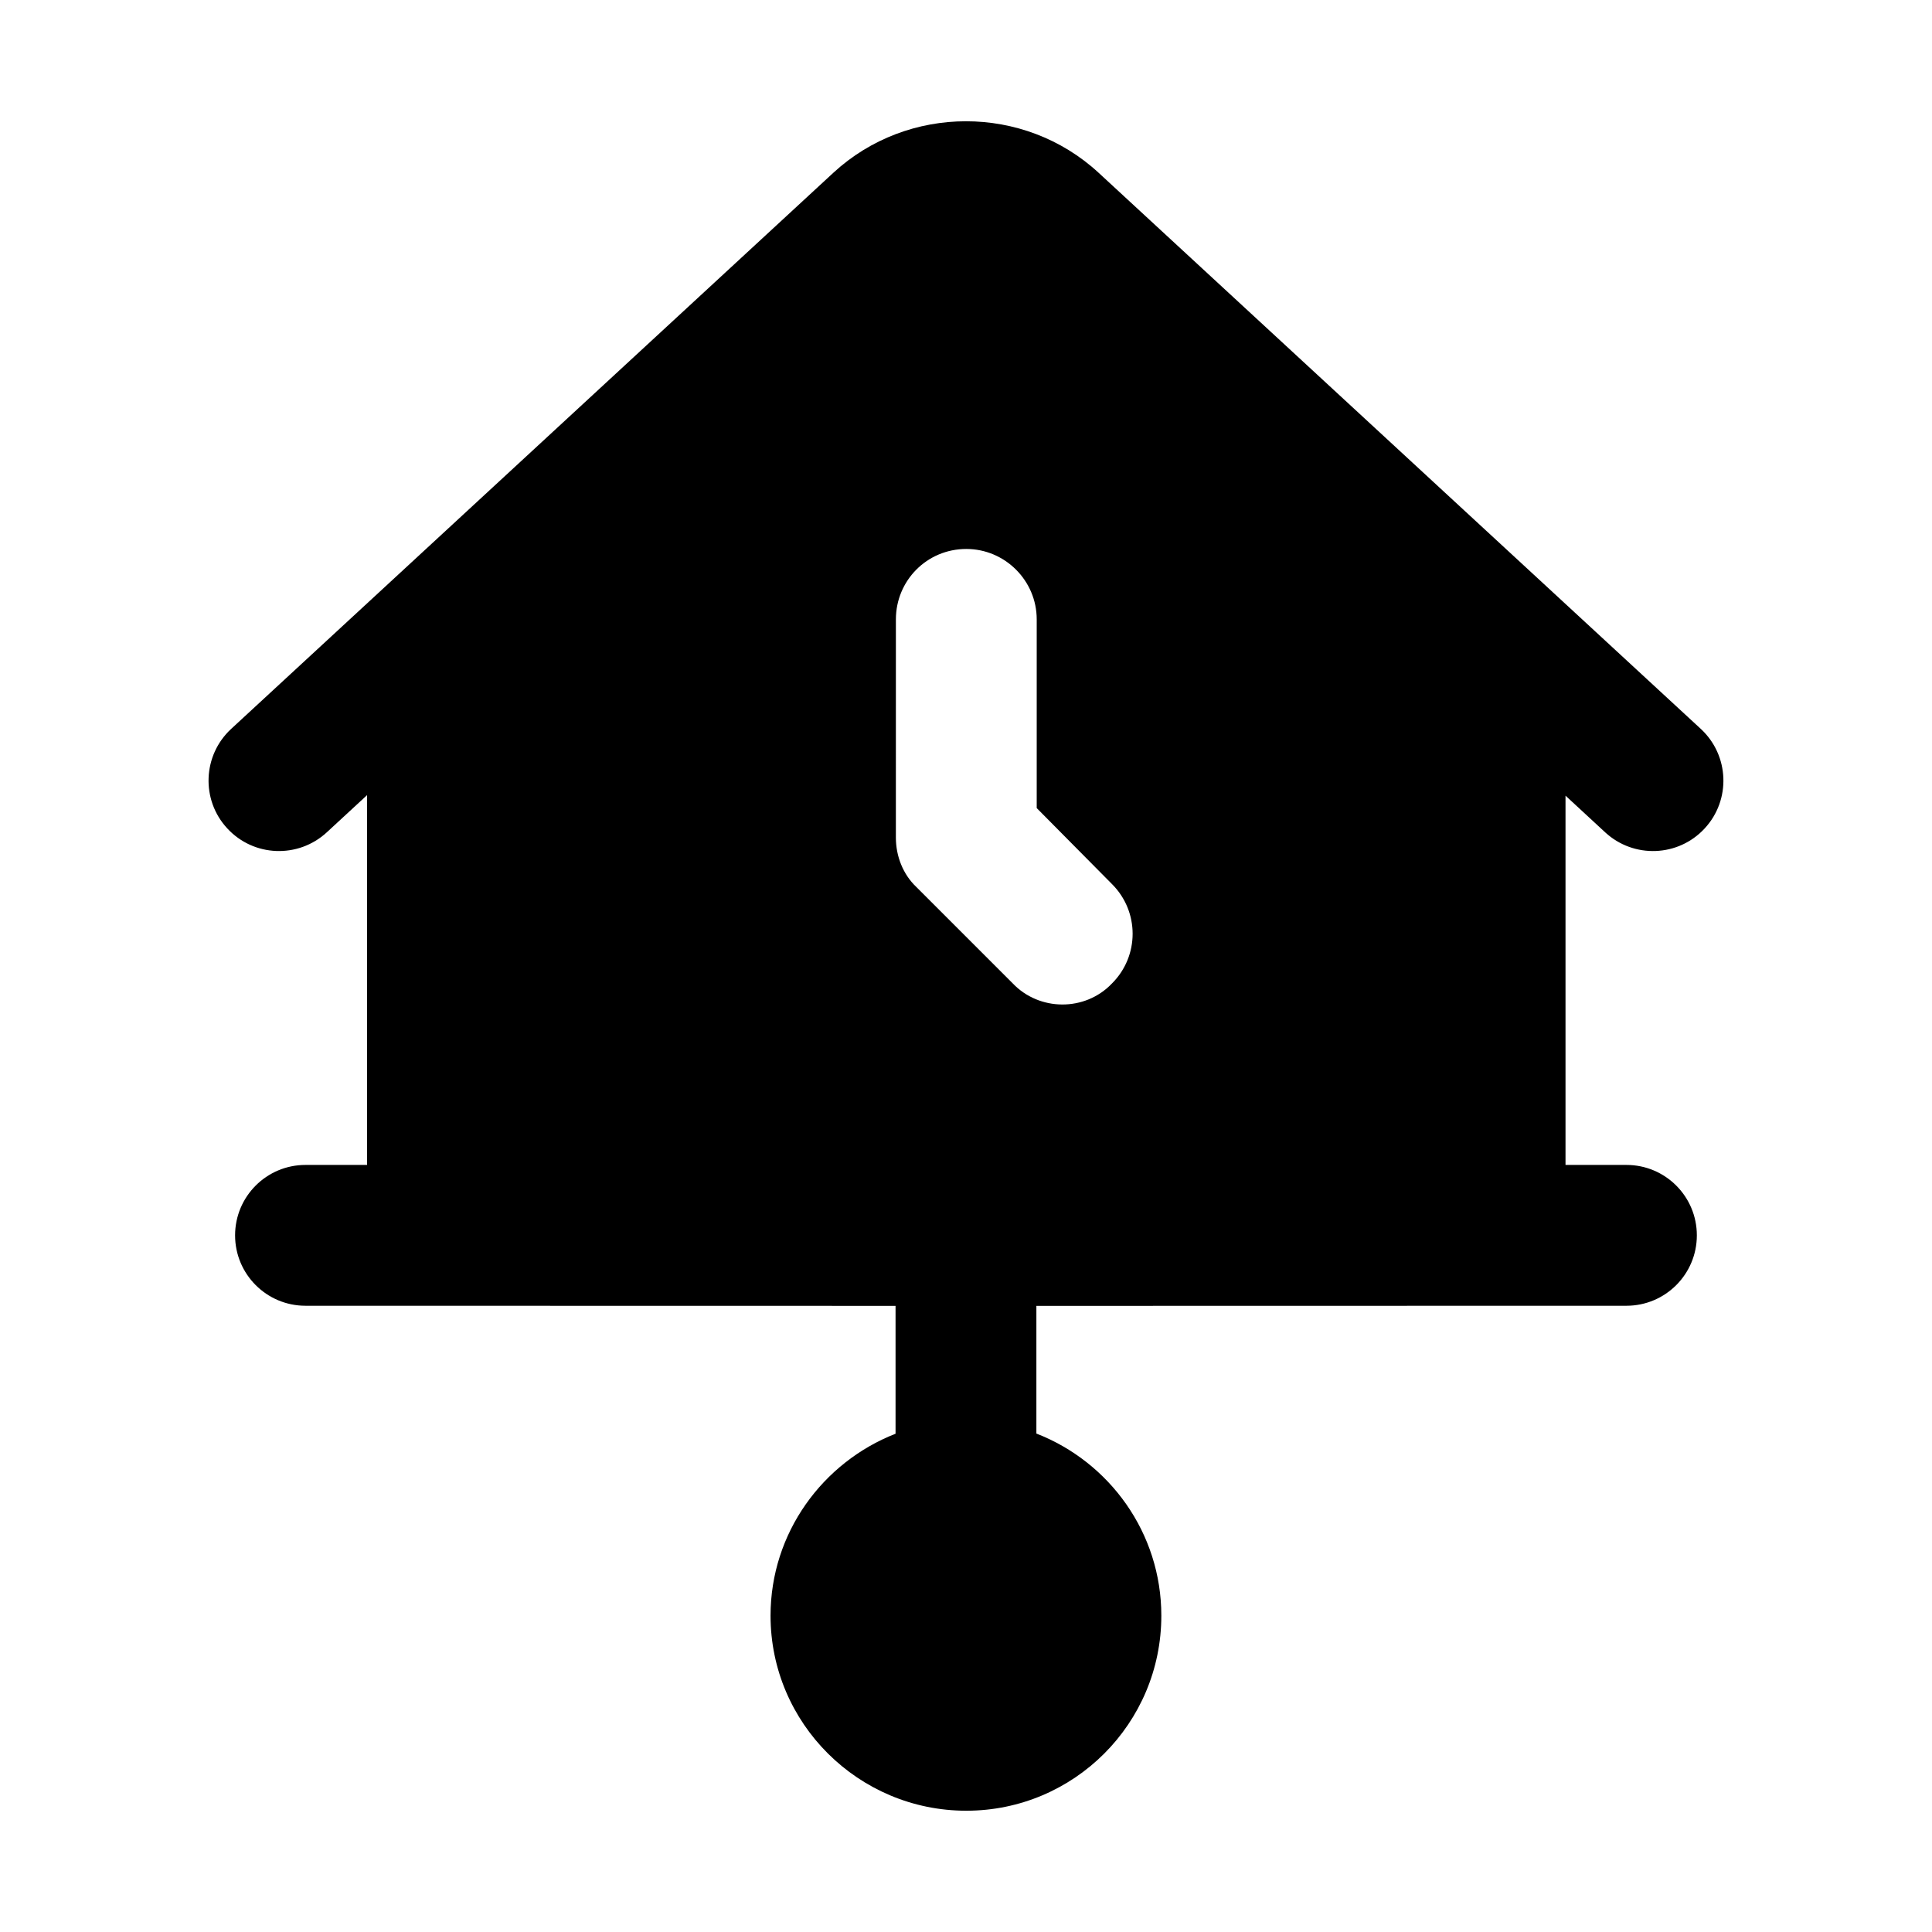 <?xml version="1.0" encoding="UTF-8"?>
<!-- Uploaded to: SVG Repo, www.svgrepo.com, Generator: SVG Repo Mixer Tools -->
<svg fill="#000000" width="800px" height="800px" version="1.1" viewBox="144 144 512 512" xmlns="http://www.w3.org/2000/svg">
 <path d="m569.4 364.59c7.562 6.969 19.363 6.539 26.367-1.059 6.996-7.562 6.523-19.371-1.039-26.367l-159.61-147.4c-19.734-18.188-50.547-18.148-70.246 0l-159.61 147.4c-7.562 6.996-8.035 18.805-1.039 26.367 6.996 7.582 18.789 8.035 26.367 1.059l10.688-9.871v98h-16.316c-10.312 0-18.66 8.355-18.66 18.66 0 10.305 8.348 18.66 18.66 18.66 21.984 0.004 164.71 0.031 156.37 0.031v33.883c-19.316 7.562-33.129 26.293-33.129 48.219 0 28.547 23.324 51.688 51.875 51.688s51.688-23.137 51.688-51.688c0-21.98-13.773-40.742-33.113-48.266v-33.836c1.867 0 159.06-0.031 156.37-0.031 10.312 0 18.66-8.355 18.66-18.66 0-10.305-8.348-18.66-18.66-18.66h-16.145v-97.859zm-130.7 13.711c7.277 7.277 7.277 19.031 0 26.309-7.188 7.562-19.328 7.352-26.312 0l-25.562-25.562c-3.547-3.359-5.41-8.211-5.41-13.062l0.004-57.844c0-10.262 8.211-18.66 18.66-18.66 10.266 0 18.66 8.398 18.66 18.66v50.008z"/>
</svg>
